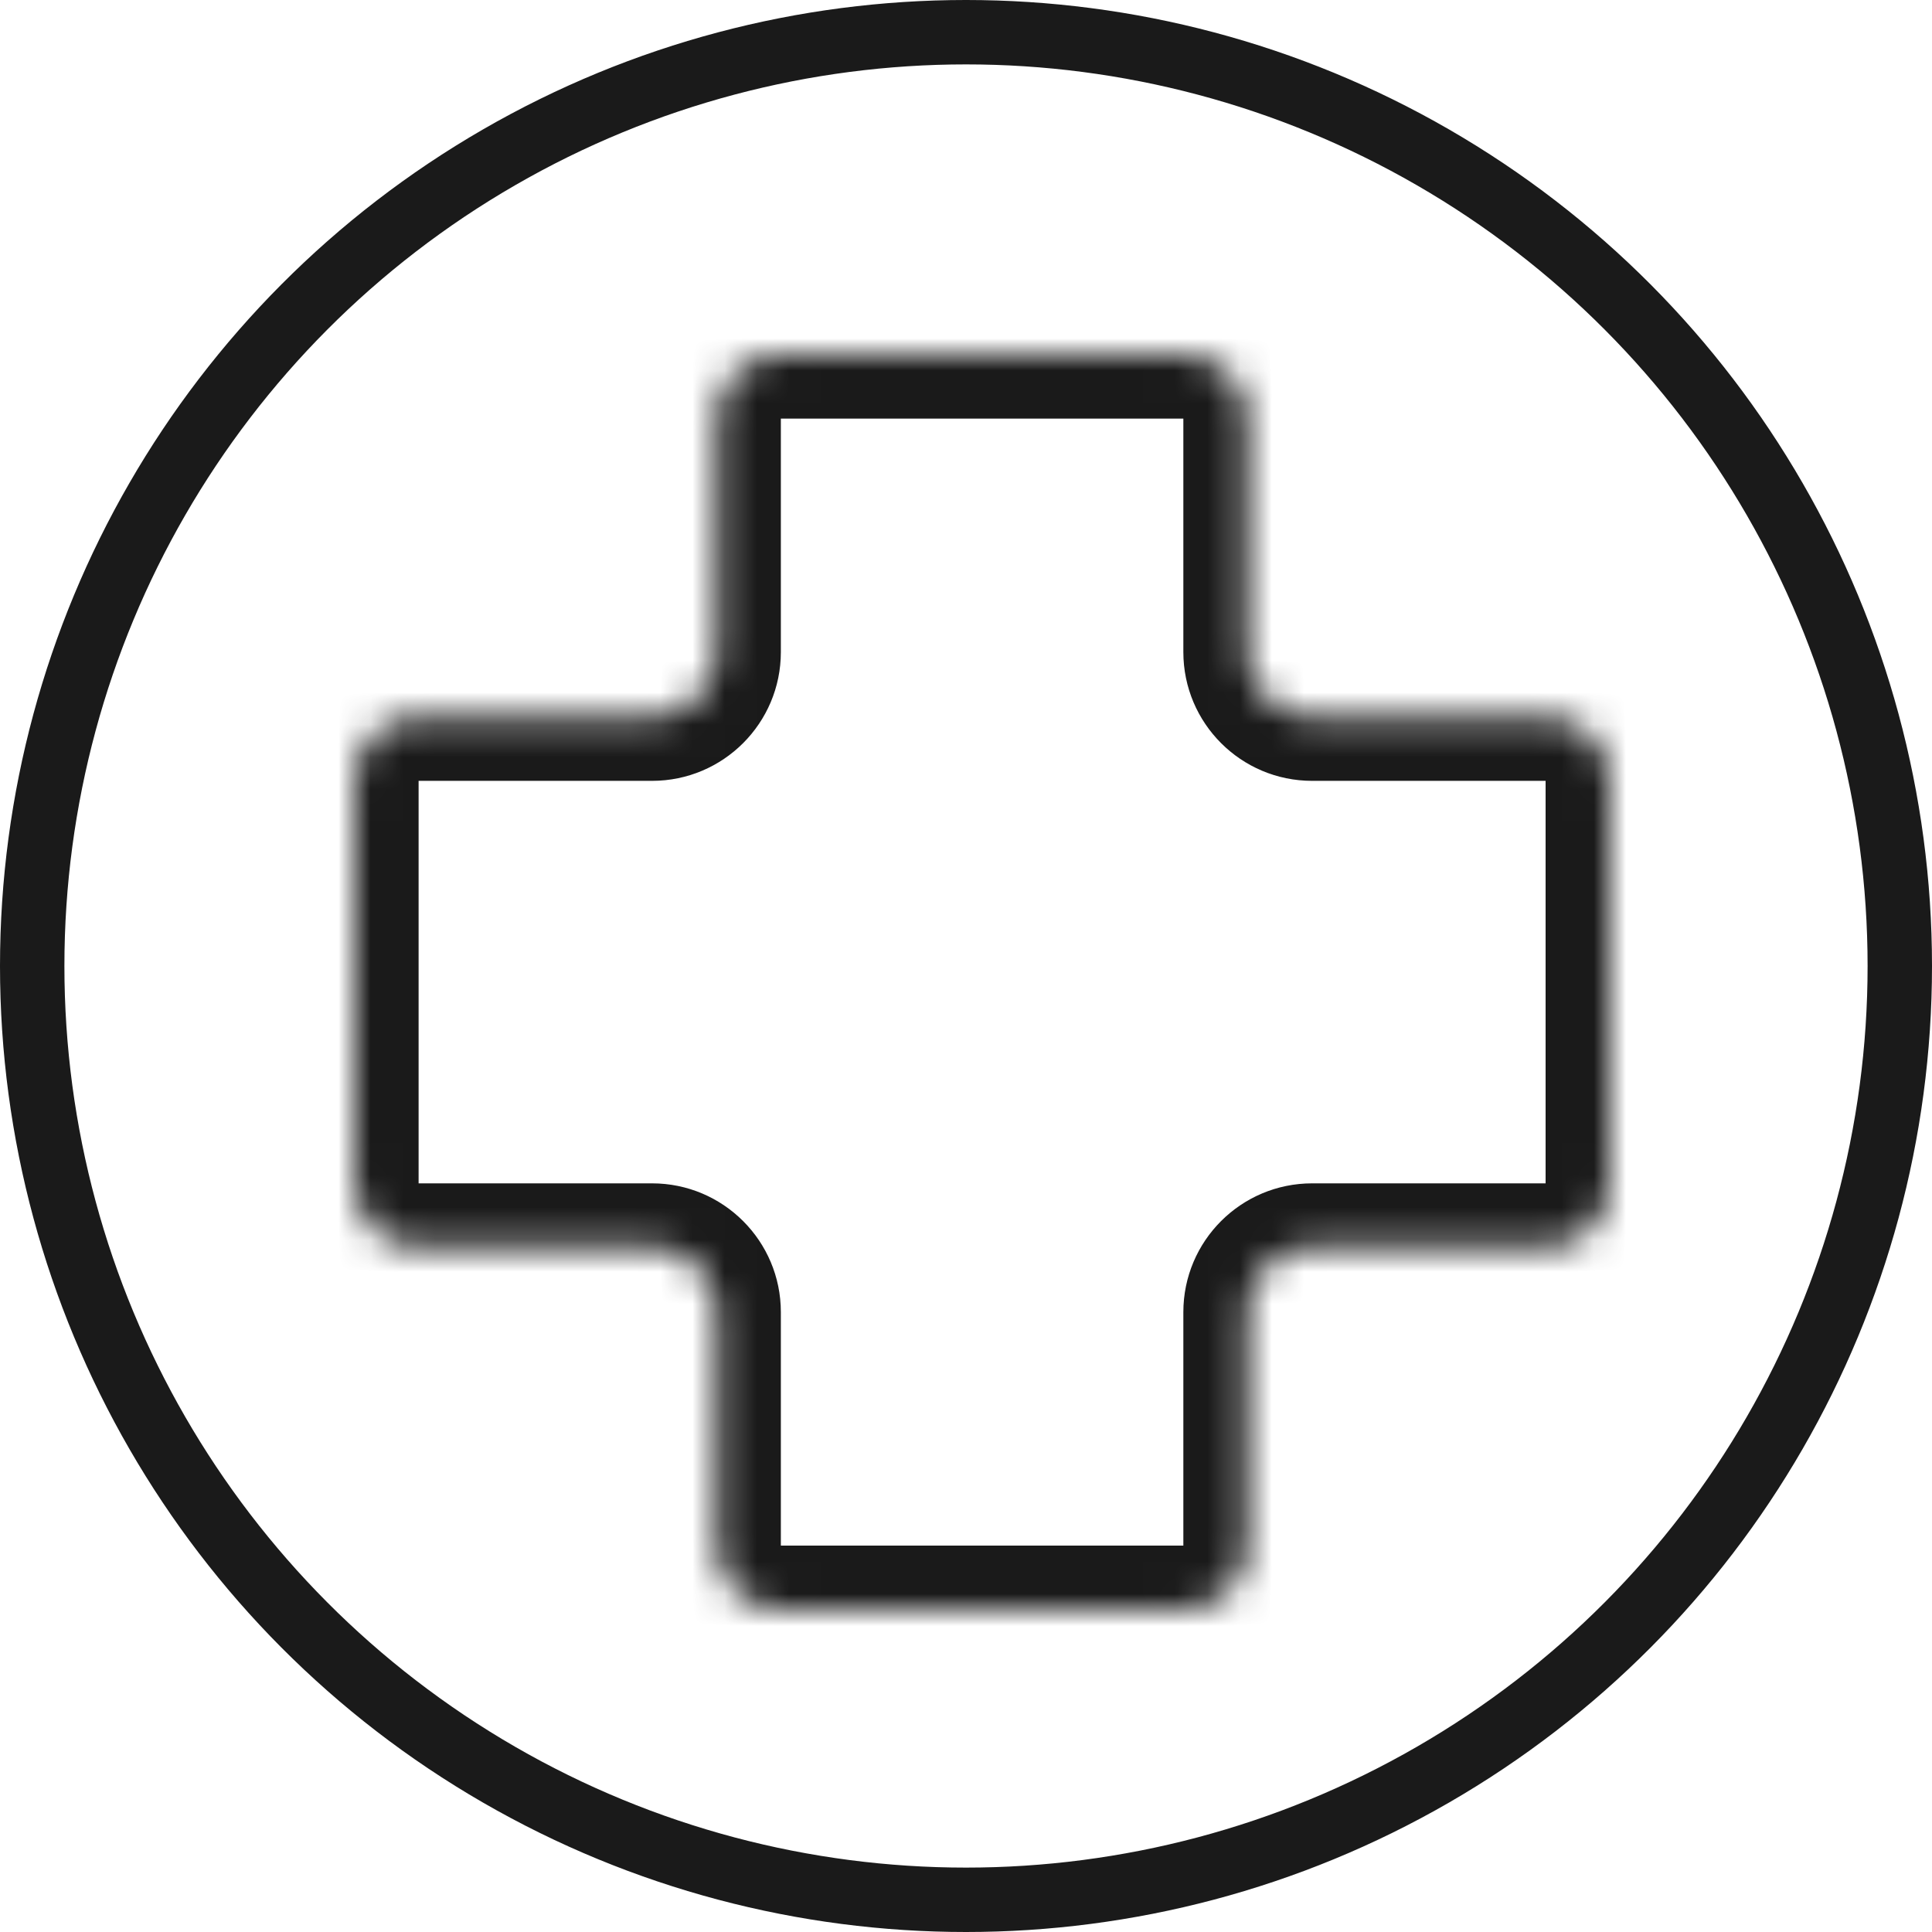 <svg xmlns="http://www.w3.org/2000/svg" fill="none" viewBox="0 0 60 60" height="60" width="60">
<circle stroke-width="2" stroke="#1A1A1A" r="29" cy="30" cx="30"></circle>
<mask fill="white" id="path-2-inside-1_452_1893">
<path d="M38.75 13C38.75 11.895 37.855 11 36.75 11H24.25C23.145 11 22.25 11.895 22.25 13V20.25C22.25 21.355 21.355 22.25 20.25 22.25L13 22.25C11.895 22.25 11 23.145 11 24.25V36.75C11 37.855 11.895 38.75 13 38.75H20.25C21.355 38.75 22.25 39.645 22.25 40.75V48C22.25 49.105 23.145 50 24.25 50H36.75C37.855 50 38.75 49.105 38.75 48V40.75C38.75 39.645 39.645 38.75 40.75 38.75H48C49.105 38.75 50 37.855 50 36.75V24.25C50 23.145 49.105 22.25 48 22.25L40.75 22.25C39.645 22.25 38.75 21.355 38.75 20.25V13Z" clip-rule="evenodd" fill-rule="evenodd"></path>
</mask>
<path mask="url(#path-2-inside-1_452_1893)" fill="#1A1A1A" d="M24.25 13H36.75V9H24.25V13ZM24.25 20.25V13H20.25V20.25H24.25ZM13 24.25L20.25 24.25V20.25L13 20.25L13 24.25ZM13 36.75V24.25H9V36.75H13ZM20.25 36.75H13V40.75H20.25V36.75ZM24.25 48V40.75H20.25V48H24.25ZM36.75 48H24.25V52H36.75V48ZM36.75 40.75V48H40.75V40.75H36.75ZM48 36.75H40.75V40.75H48V36.75ZM48 24.25V36.75H52V24.25H48ZM40.75 24.25L48 24.25V20.25L40.75 20.25V24.25ZM36.75 13V20.25H40.75V13H36.75ZM40.75 20.25H36.75C36.75 22.459 38.541 24.25 40.75 24.25V20.25ZM52 24.25C52 22.041 50.209 20.25 48 20.25V24.25H52ZM48 40.75C50.209 40.75 52 38.959 52 36.75H48V40.75ZM40.75 40.75V36.75C38.541 36.75 36.75 38.541 36.75 40.75H40.75ZM36.75 52C38.959 52 40.75 50.209 40.75 48H36.75V52ZM20.25 48C20.25 50.209 22.041 52 24.25 52V48H20.25ZM20.25 40.75H24.25C24.25 38.541 22.459 36.75 20.25 36.75V40.75ZM9 36.75C9 38.959 10.791 40.75 13 40.75V36.75H9ZM13 20.25C10.791 20.25 9 22.041 9 24.25H13L13 20.25ZM20.25 20.25V24.25C22.459 24.25 24.25 22.459 24.25 20.25H20.25ZM36.75 13H40.75C40.75 10.791 38.959 9 36.75 9V13ZM24.25 9C22.041 9 20.25 10.791 20.25 13H24.25V13V9Z"></path>
</svg>
